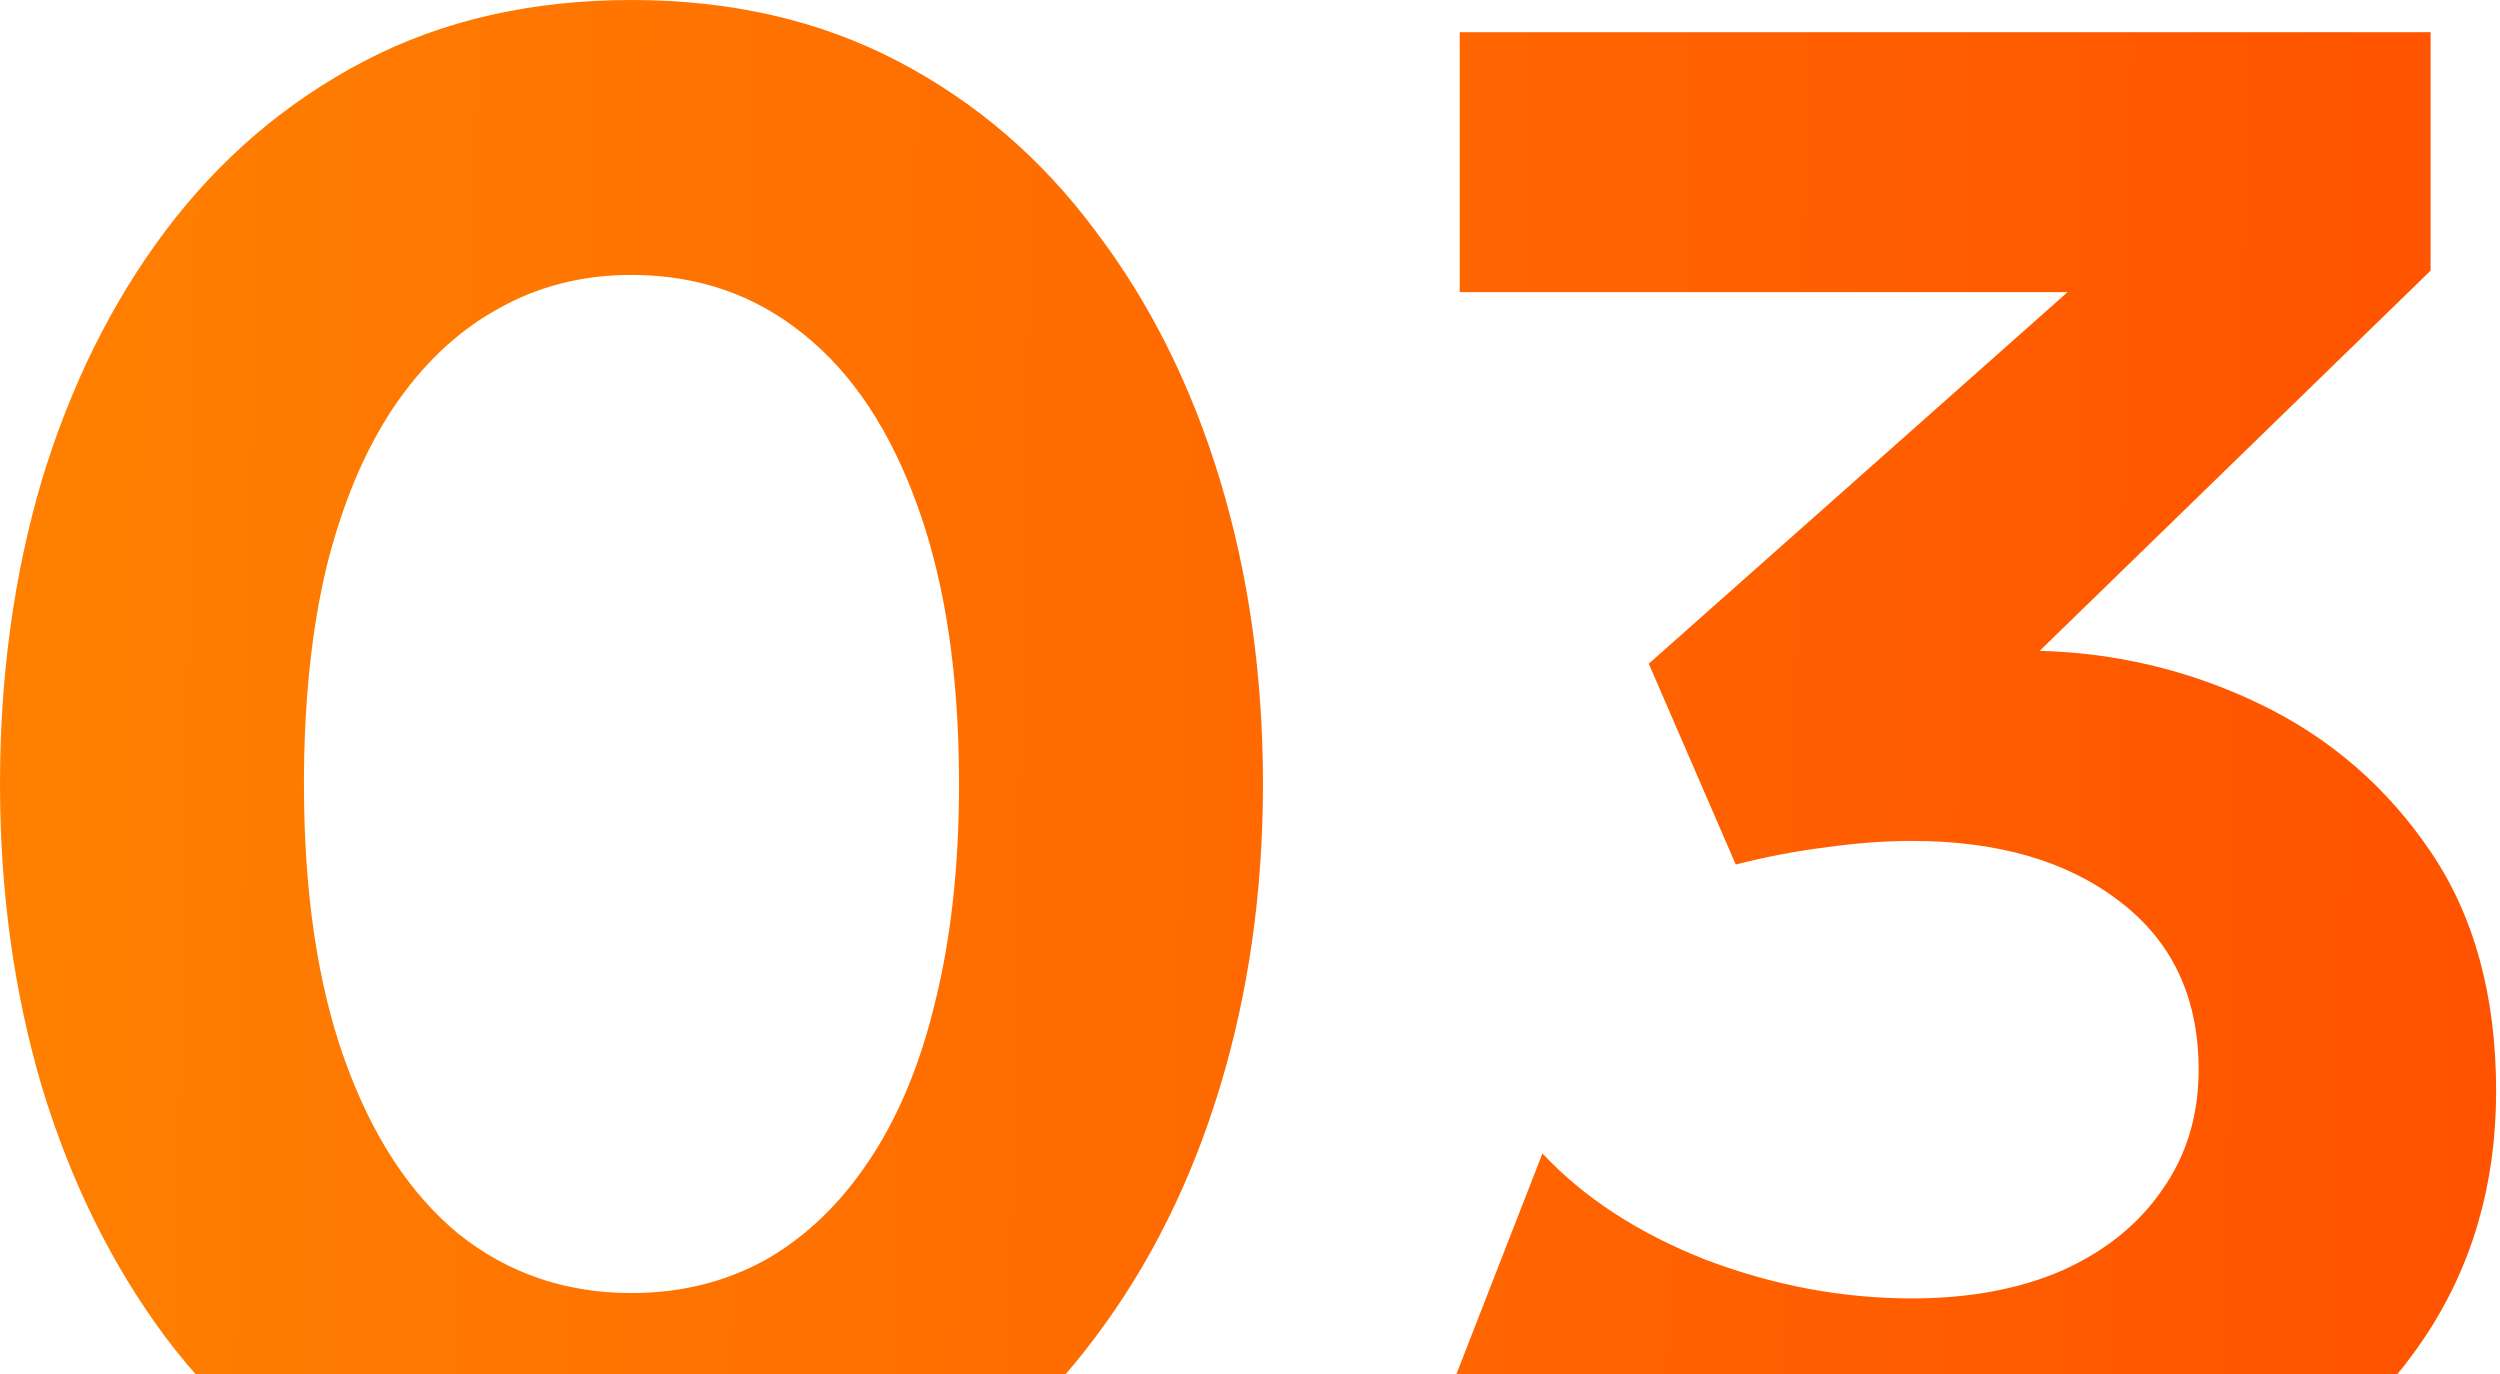 <svg width="151" height="83" viewBox="0 0 151 83" fill="none" xmlns="http://www.w3.org/2000/svg">
<path d="M38.142 94.705C32.088 94.705 26.704 93.473 21.99 91.008C17.276 88.543 13.276 85.127 9.99 80.759C6.746 76.391 4.26 71.353 2.53 65.645C0.843 59.937 0 53.839 0 47.353C0 40.823 0.843 34.704 2.53 28.995C4.26 23.287 6.746 18.271 9.99 13.946C13.276 9.579 17.276 6.162 21.99 3.697C26.704 1.232 32.088 3.7021e-05 38.142 3.7021e-05C44.153 3.7021e-05 49.515 1.232 54.229 3.697C58.942 6.162 62.921 9.579 66.164 13.946C69.451 18.271 71.959 23.287 73.689 28.995C75.419 34.704 76.283 40.823 76.283 47.353C76.283 53.839 75.419 59.937 73.689 65.645C71.959 71.353 69.451 76.391 66.164 80.759C62.921 85.127 58.942 88.543 54.229 91.008C49.515 93.473 44.153 94.705 38.142 94.705ZM38.142 78.1C41.126 78.1 43.828 77.429 46.25 76.089C48.672 74.705 50.748 72.716 52.477 70.121C54.25 67.483 55.591 64.261 56.499 60.456C57.45 56.607 57.926 52.239 57.926 47.353C57.926 40.823 57.105 35.266 55.461 30.682C53.818 26.055 51.504 22.552 48.52 20.174C45.58 17.795 42.12 16.606 38.142 16.606C35.158 16.606 32.455 17.298 30.034 18.682C27.612 20.022 25.515 22.012 23.741 24.649C22.012 27.244 20.671 30.444 19.72 34.25C18.812 38.055 18.358 42.423 18.358 47.353C18.358 53.883 19.179 59.44 20.822 64.023C22.466 68.607 24.758 72.11 27.698 74.532C30.682 76.91 34.163 78.1 38.142 78.1ZM116.646 94.705C112.71 94.705 108.84 94.273 105.035 93.408C101.272 92.586 97.813 91.44 94.656 89.97C91.542 88.5 89.056 86.835 87.196 84.975L93.164 69.667C95.672 72.348 98.959 74.489 103.024 76.089C107.132 77.645 111.283 78.424 115.478 78.424C118.938 78.424 121.965 77.862 124.559 76.737C127.154 75.57 129.165 73.948 130.592 71.872C132.062 69.797 132.798 67.375 132.798 64.607C132.798 60.24 131.197 56.845 127.997 54.423C124.841 52.002 120.667 50.791 115.478 50.791C113.835 50.791 112.105 50.92 110.289 51.18C108.516 51.396 106.7 51.742 104.84 52.218L99.586 40.088L124.884 17.644H88.169V1.946H146.809V16.346L123.197 39.309C127.911 39.439 132.365 40.52 136.56 42.553C140.755 44.585 144.171 47.547 146.809 51.439C149.447 55.331 150.766 60.153 150.766 65.905C150.766 71.526 149.317 76.499 146.42 80.824C143.522 85.148 139.5 88.543 134.354 91.008C129.251 93.473 123.349 94.705 116.646 94.705Z" fill="url(#paint0_linear_2778_2091)"/>
<defs>
<linearGradient id="paint0_linear_2778_2091" x1="-6.162" y1="6.584" x2="160.486" y2="9.61" gradientUnits="userSpaceOnUse">
<stop stop-color="#FF8200"/>
<stop offset="1" stop-color="#FF5000"/>
</linearGradient>
</defs>
</svg>

